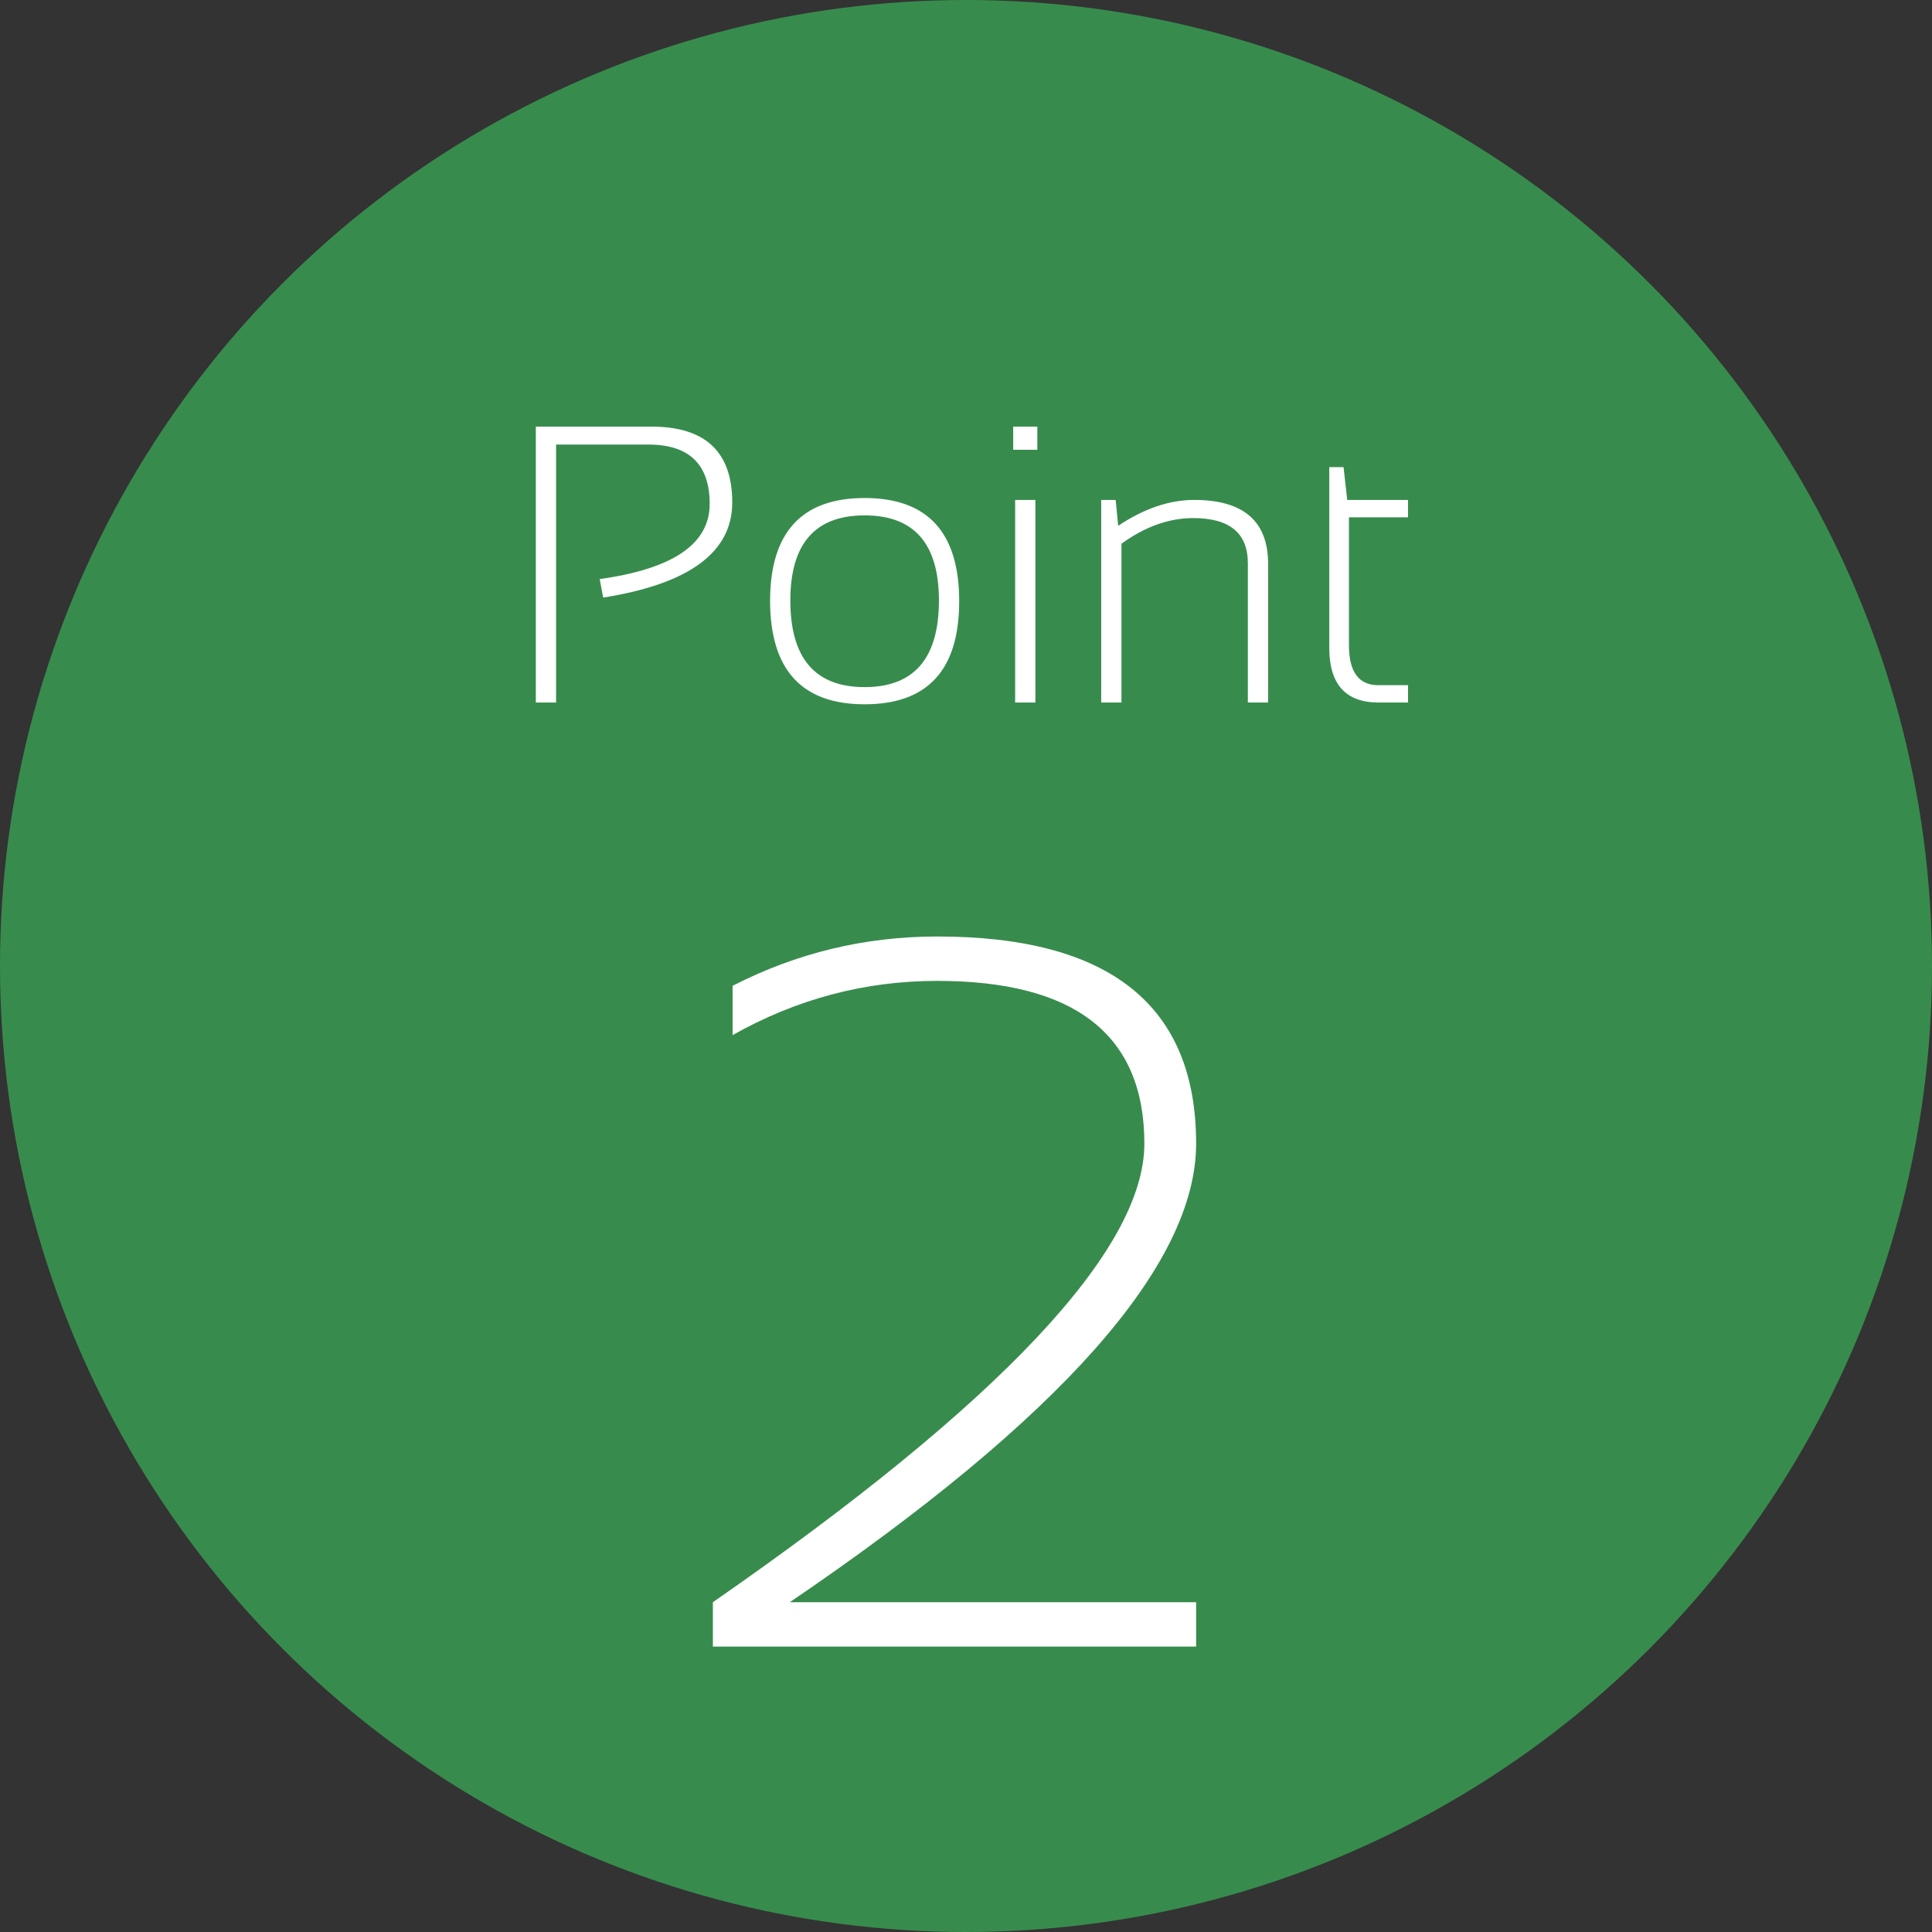 <svg width="88" height="88" viewBox="0 0 88 88" fill="none" xmlns="http://www.w3.org/2000/svg">
<rect x="0" y="0" width="88" height="88" fill="#333333" stroke="none"/>
<circle cx="44" cy="44" r="44" fill="#378C4D"/>
<path d="M24.406 32V19.432H29.68C32.129 19.432 33.353 20.583 33.353 22.886C33.353 25.153 31.394 26.598 27.474 27.219L27.315 26.375C30.655 25.912 32.325 24.773 32.325 22.956C32.325 21.151 31.394 20.249 29.53 20.249H25.329V32H24.406ZM35.999 27.351C35.999 29.981 37.127 31.297 39.383 31.297C41.639 31.297 42.767 29.981 42.767 27.351C42.767 24.767 41.639 23.475 39.383 23.475C37.127 23.475 35.999 24.767 35.999 27.351ZM35.076 27.386C35.076 24.251 36.512 22.684 39.383 22.684C42.254 22.684 43.69 24.251 43.69 27.386C43.69 30.515 42.254 32.079 39.383 32.079C36.523 32.079 35.088 30.515 35.076 27.386ZM47.249 19.432V20.486H46.15V19.432H47.249ZM47.161 22.771V32H46.238V22.771H47.161ZM50.158 32V22.771H50.817L50.932 23.949C52.109 23.164 53.264 22.771 54.395 22.771C56.639 22.771 57.761 23.741 57.761 25.681V32H56.838V25.654C56.838 24.283 56.009 23.598 54.351 23.598C53.243 23.598 52.153 23.987 51.081 24.767V32H50.158ZM60.547 21.277H61.197L61.364 22.771H64.133V23.562H61.443V29.39C61.443 30.602 61.889 31.209 62.779 31.209H64.133V32H62.797C61.297 32 60.547 31.171 60.547 29.513V21.277Z" fill="white"/>
<path d="M32.471 75V72.978C45.573 63.889 52.124 56.926 52.124 52.09C52.124 47.148 48.98 44.678 42.69 44.678C39.396 44.678 36.289 45.501 33.369 47.148V44.902C36.289 43.405 39.396 42.656 42.69 42.656C50.552 42.656 54.482 45.801 54.482 52.09C54.482 57.63 48.313 64.593 35.975 72.978H54.482V75H32.471Z" fill="white"/>
</svg>
